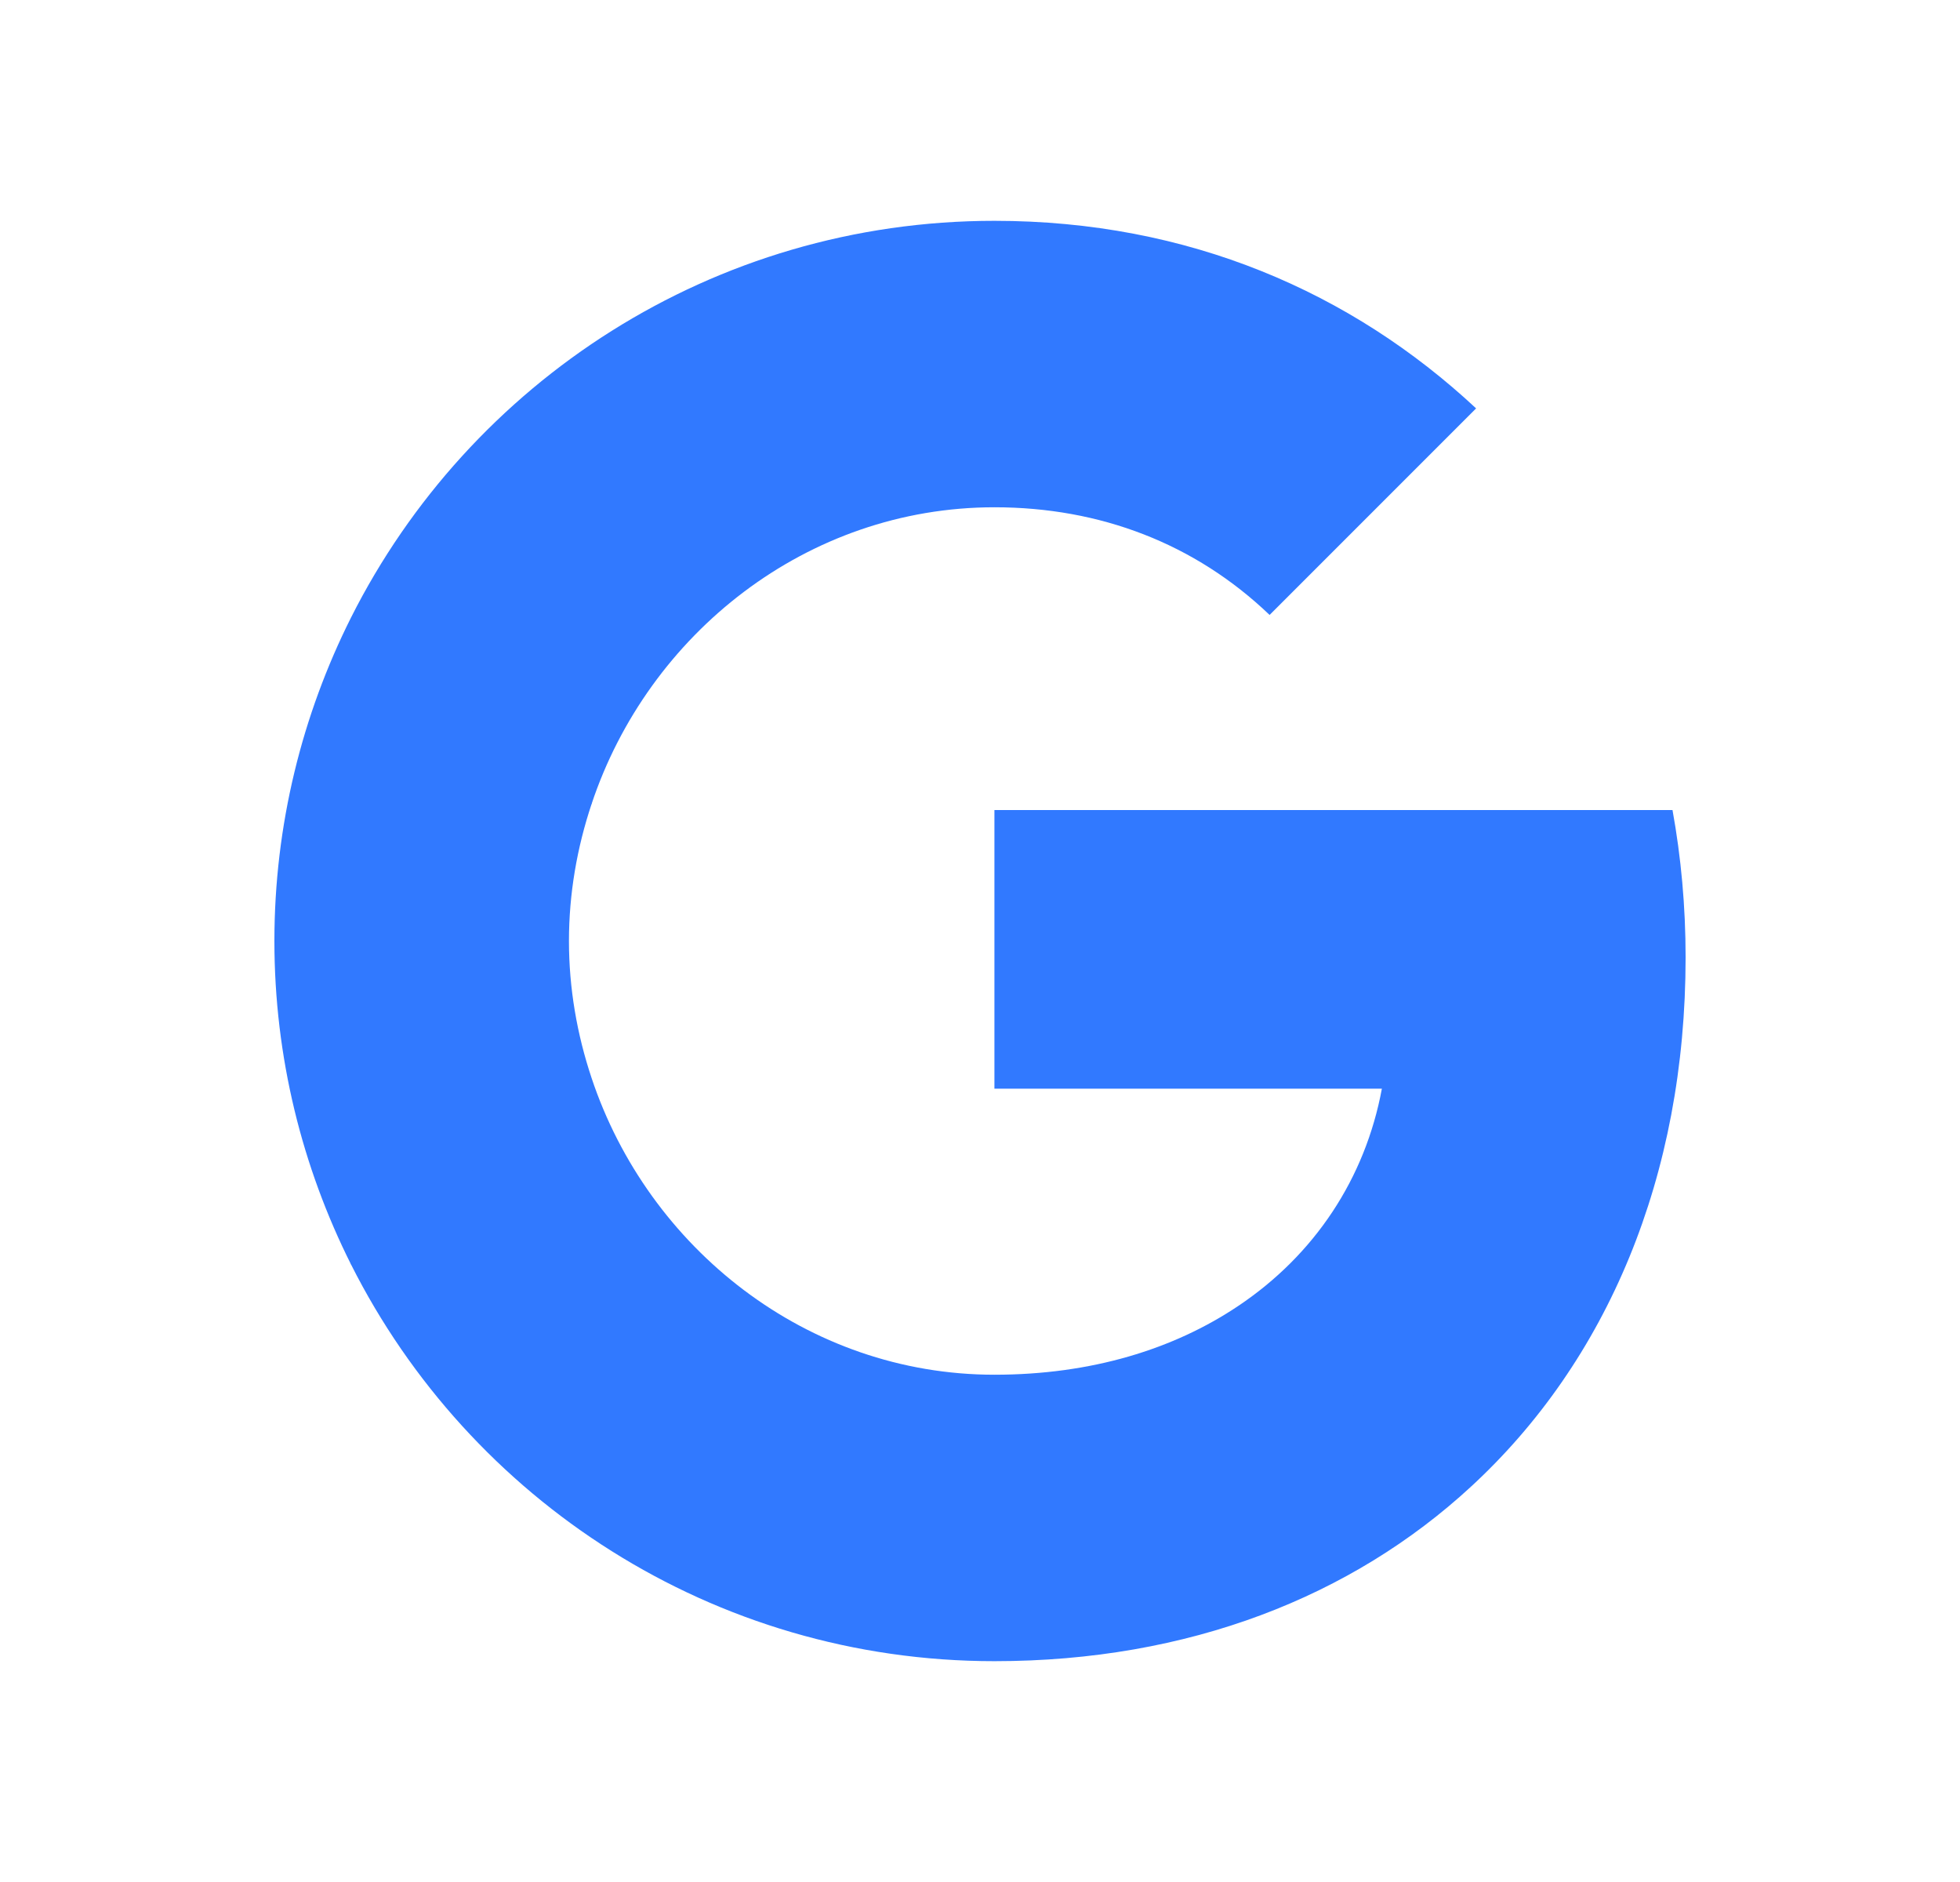 <svg width="25" height="24" viewBox="0 0 25 24" fill="none" xmlns="http://www.w3.org/2000/svg">
<g clip-path="url(#clip0_73_736)">
<path fill-rule="evenodd" clip-rule="evenodd" d="M21.5 12.209C21.5 11.557 21.442 10.931 21.333 10.33H12.684V13.883H17.626C17.413 15.031 16.766 16.003 15.794 16.654V18.959H18.762C20.498 17.36 21.5 15.006 21.5 12.209Z" fill="#3179FF"/>
<path fill-rule="evenodd" clip-rule="evenodd" d="M12.684 21.184C15.163 21.184 17.242 20.361 18.762 18.959L15.794 16.654C14.971 17.206 13.919 17.531 12.684 17.531C10.292 17.531 8.267 15.915 7.545 13.745H4.477V16.124C5.988 19.126 9.094 21.184 12.684 21.184Z" fill="#3179FF"/>
<path fill-rule="evenodd" clip-rule="evenodd" d="M7.545 13.745C7.361 13.194 7.257 12.605 7.257 12C7.257 11.395 7.361 10.806 7.545 10.255V7.876H4.477C3.855 9.116 3.5 10.518 3.5 12C3.5 13.482 3.855 14.884 4.477 16.124L7.545 13.745Z" fill="#3179FF"/>
<path fill-rule="evenodd" clip-rule="evenodd" d="M12.684 6.469C14.032 6.469 15.243 6.932 16.194 7.842L18.828 5.208C17.238 3.726 15.159 2.816 12.684 2.816C9.094 2.816 5.988 4.874 4.477 7.876L7.545 10.255C8.267 8.084 10.292 6.469 12.684 6.469Z" fill="#3179FF"/>
</g>
<defs>
<clipPath id="clip0_73_736">
<rect width="24" height="24" fill="white" transform="translate(0.5)"/>
</clipPath>
</defs>
</svg>
